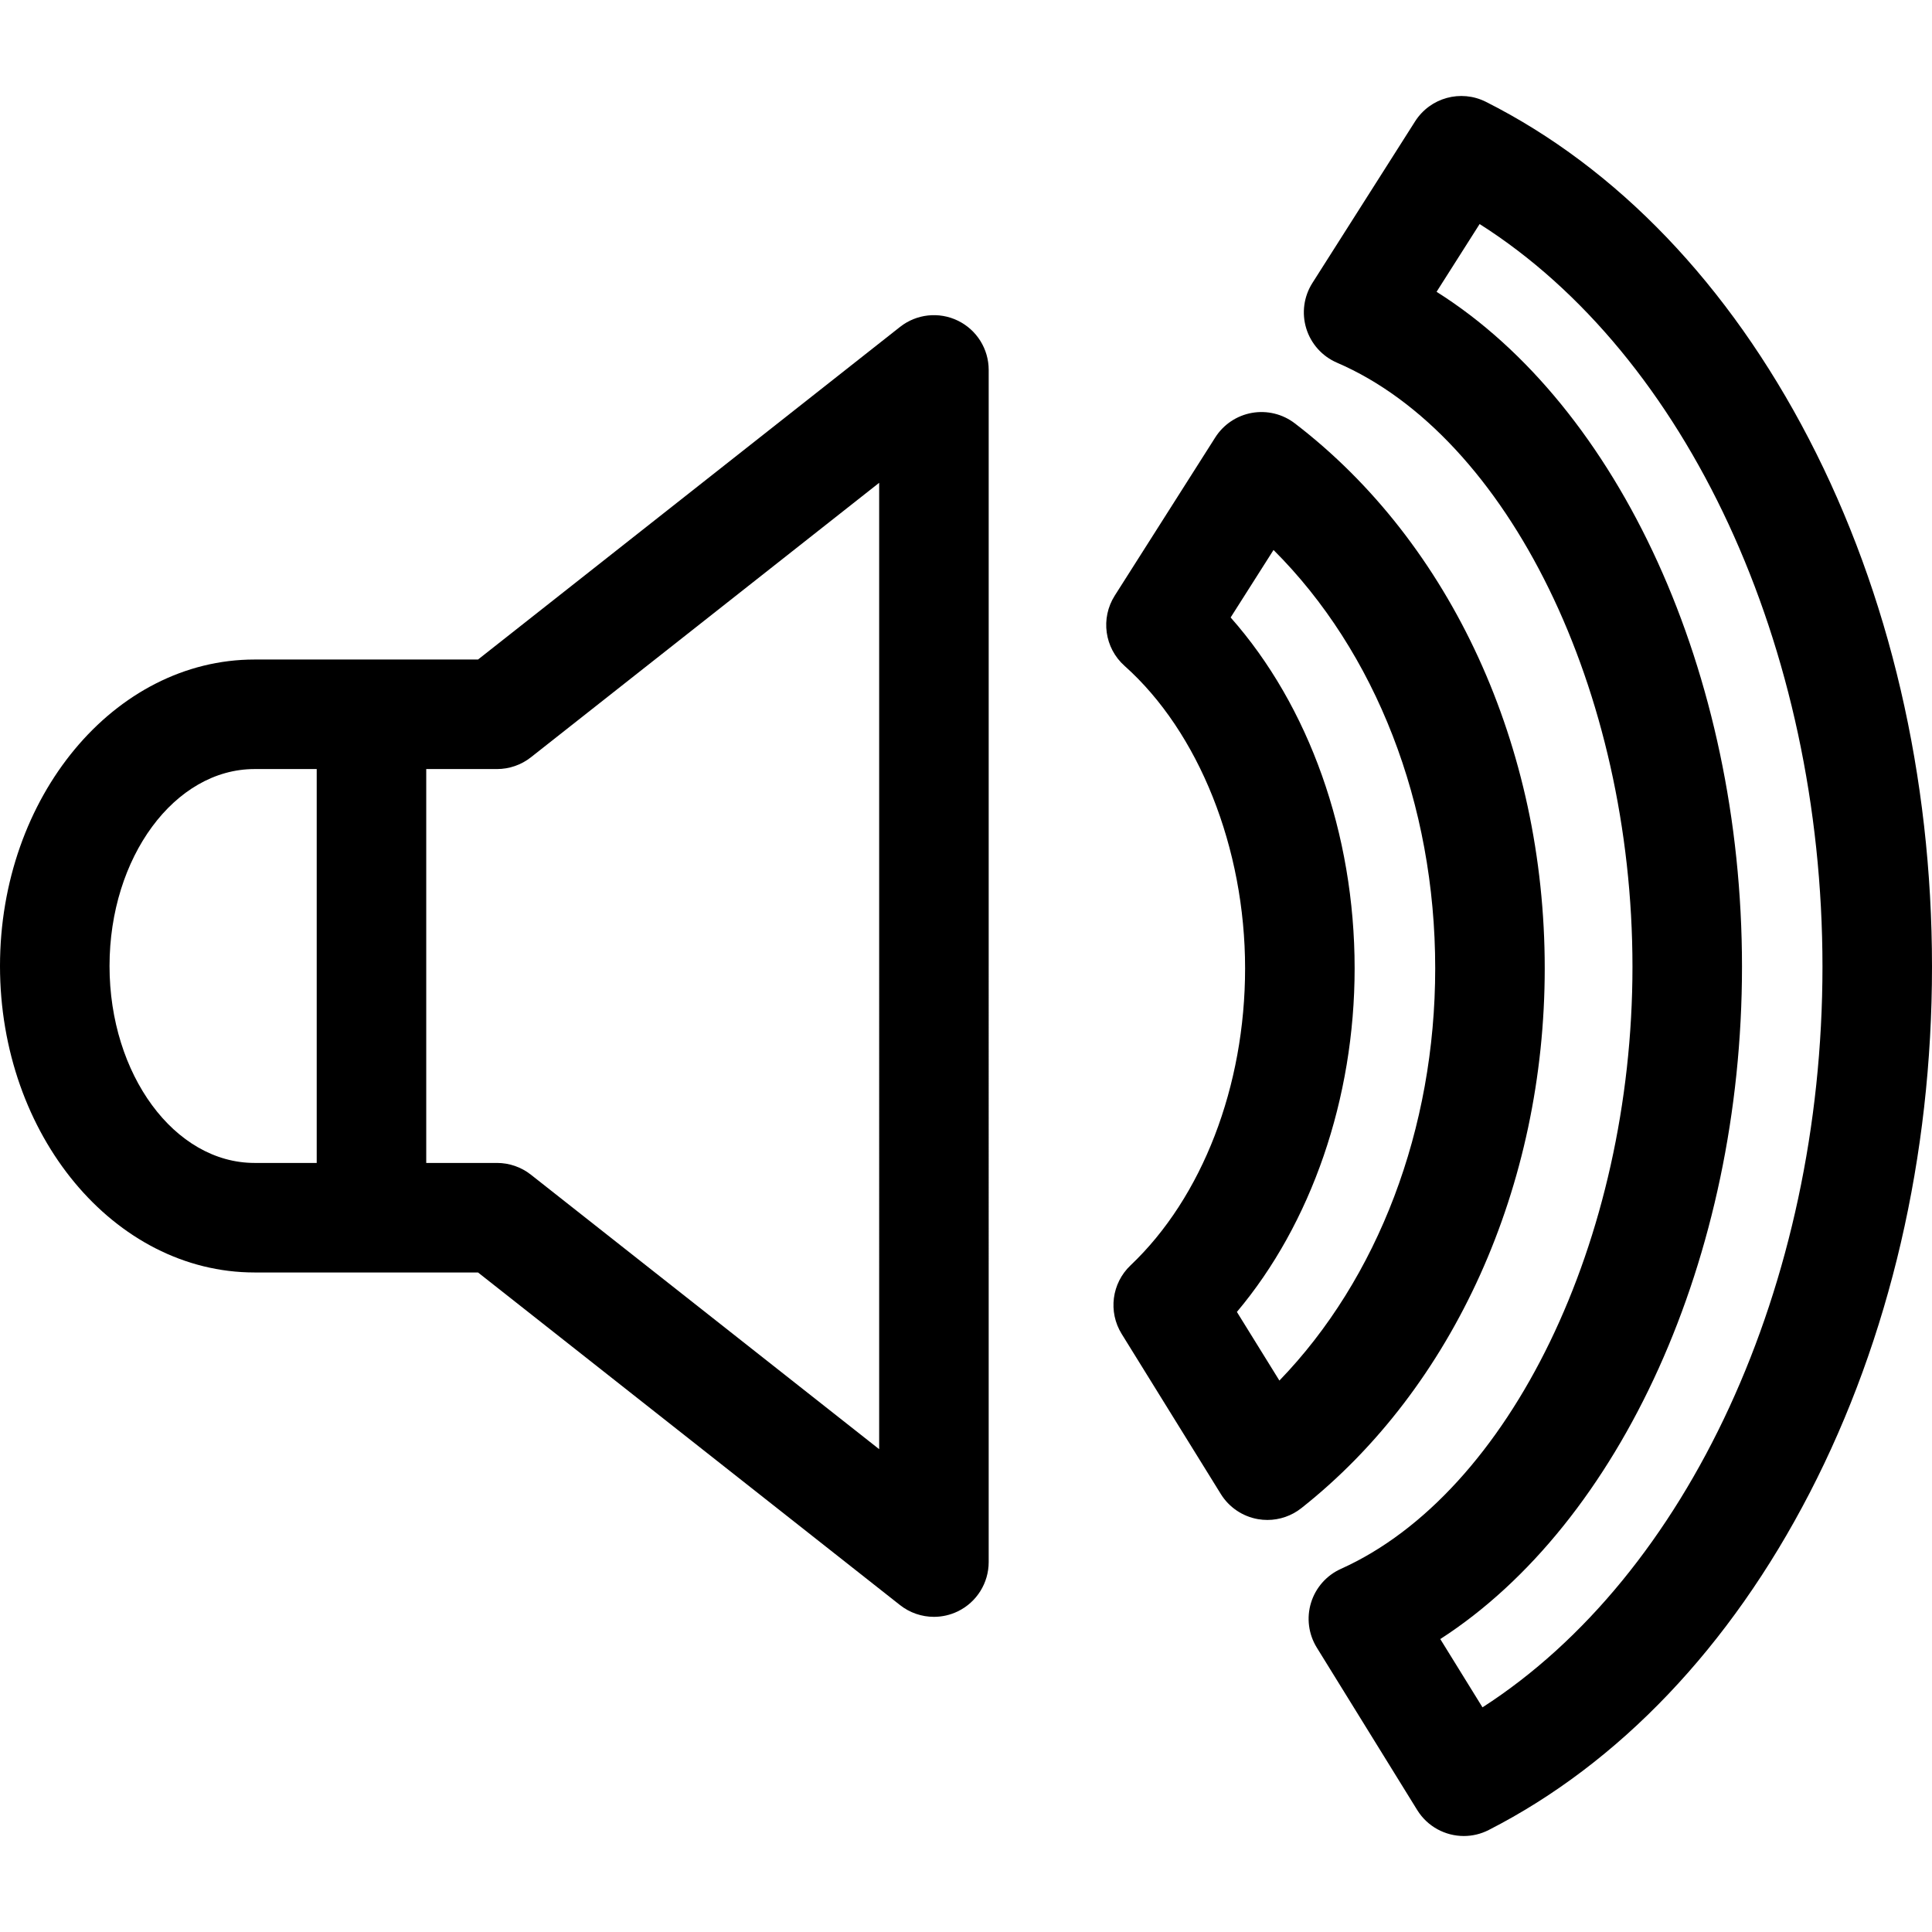 <?xml version="1.0" encoding="iso-8859-1"?>
<!-- Generator: Adobe Illustrator 18.1.1, SVG Export Plug-In . SVG Version: 6.00 Build 0)  -->
<svg version="1.1" id="Capa_1" xmlns="http://www.w3.org/2000/svg" xmlns:xlink="http://www.w3.org/1999/xlink" x="0px" y="0px"
	 viewBox="0 0 612 612" style="enable-background:new 0 0 612 612;" xml:space="preserve">
<g>
	<g>
		<g>
			<path d="M573.005,139.032c-25.391-48.924-60.768-85.841-102.301-106.77c-7.963-4.009-17.666-1.333-22.447,6.189l-32.531,51.195
				c-2.727,4.289-3.433,9.557-1.937,14.415c1.496,4.856,5.047,8.813,9.713,10.822c54.244,23.376,93.615,103.85,93.615,191.351
				c0,86.457-38.84,166.67-92.354,190.736c-4.555,2.05-8.009,5.963-9.472,10.741c-1.464,4.778-0.797,9.953,1.832,14.205
				l31.807,51.451c3.263,5.277,8.931,8.227,14.767,8.227c2.663,0,5.359-0.613,7.877-1.9c41.314-21.098,76.476-58.03,101.691-106.809
				C598.605,423.863,612,366.237,612,306.235C612,245.999,598.516,188.182,573.005,139.032z M469.611,540.835l-13.371-21.628
				c57.071-36.825,95.572-120.91,95.572-212.973c0-93.07-38.963-177.409-96.75-213.799l13.637-21.462
				c65.52,41.532,108.606,133.634,108.606,235.259C577.304,407.212,534.596,499.011,469.611,540.835z"/>
			<path d="M489.326,306.734c0-70.144-29.601-134.685-79.181-172.64c-3.861-2.956-8.794-4.153-13.578-3.306
				c-4.789,0.853-9.002,3.673-11.61,7.779l-31.835,50.103c-4.558,7.175-3.245,16.596,3.098,22.253
				c23.557,20.998,38.19,57.713,38.19,95.81c0,37.383-13.563,72.556-36.283,94.089c-5.971,5.658-7.146,14.731-2.815,21.724
				l31.408,50.716c2.604,4.204,6.878,7.098,11.749,7.954c0.998,0.175,2.002,0.26,3,0.26c3.874,0,7.671-1.298,10.756-3.736
				C460.505,439.589,489.326,375.661,489.326,306.734z M405.276,437.322l-13.465-21.741c23.548-27.95,37.296-67.561,37.296-108.847
				c0-42.691-14.475-83.116-39.278-111.137l13.585-21.38c32.352,32.252,51.218,80.391,51.218,132.517
				C454.631,357.664,436.463,405.054,405.276,437.322z"/>
			<path d="M303.412,101.573c-5.979-2.9-13.092-2.132-18.309,1.985l-133.679,105.36h-21.2h-12.551H80.637
				C36.173,208.918,0,252.468,0,305.999s36.173,97.081,80.637,97.081h37.035h12.551h21.2l133.679,105.363
				c3.118,2.459,6.915,3.724,10.741,3.724c2.575,0,5.162-0.574,7.568-1.739c5.981-2.903,9.777-8.964,9.777-15.609V117.181
				C313.189,110.534,309.392,104.473,303.412,101.573z M100.324,368.385H80.637c-25.332,0-45.941-27.986-45.941-62.386
				s20.609-62.386,45.941-62.386h19.687V368.385z M278.493,459.057l-110.318-86.949c-3.059-2.411-6.841-3.724-10.738-3.724h-22.418
				V243.612h22.418c3.896,0,7.679-1.313,10.738-3.724l110.318-86.949V459.057z"/>
		</g>
	</g>
</g>
<g>
</g>
<g>
</g>
<g>
</g>
<g>
</g>
<g>
</g>
<g>
</g>
<g>
</g>
<g>
</g>
<g>
</g>
<g>
</g>
<g>
</g>
<g>
</g>
<g>
</g>
<g>
</g>
<g>
</g>
</svg>
